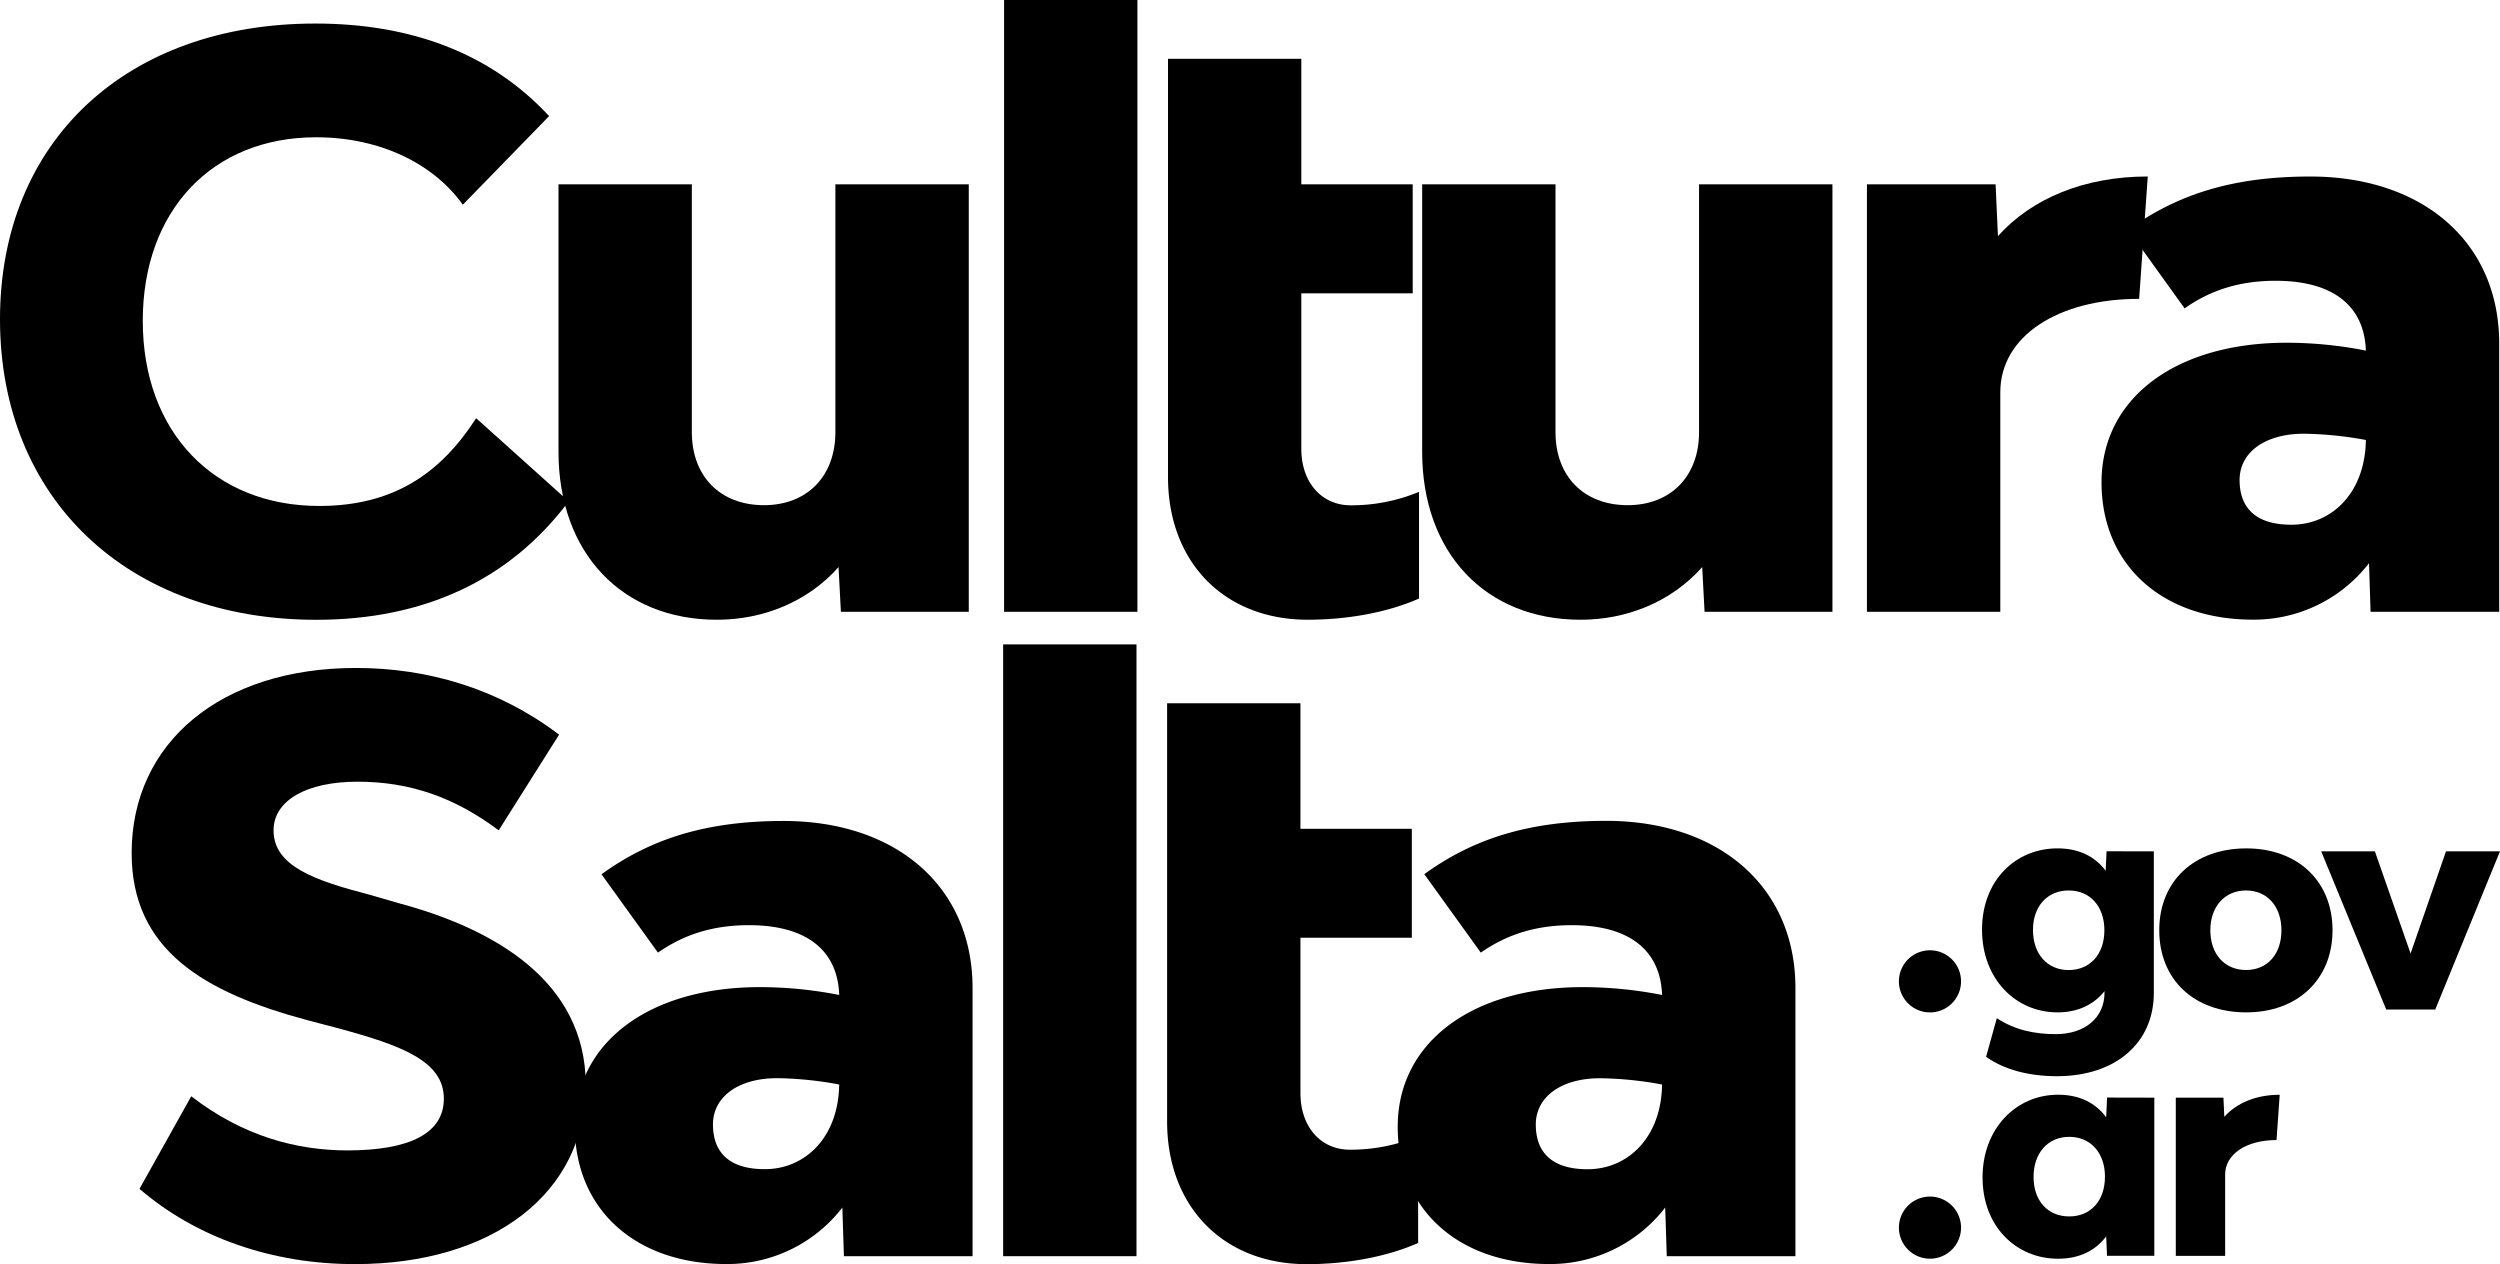 <svg xmlns="http://www.w3.org/2000/svg" viewBox="0 0 997.06 504.18"><title>logo-CulturaSalta-bloque-negro</title><g id="Capa_2" data-name="Capa 2"><g id="Capa_1-2" data-name="Capa 1"><g><g><path d="M0,127.33C0,56.31,50.37,9.39,125.77,9.39,163.62,9.39,195.53,21,219,46.3L184.58,81.65C173,65.39,151.73,54.75,126.08,54.75c-41.61,0-69.14,29.41-69.14,73.21,0,44.42,28.47,73.83,70.39,73.83,29.72,0,48.49-13.14,62.57-35l36.92,33.16c-23.46,31.29-57.56,47.24-100.74,47.24C51,247.15,0,199,0,127.33Z"></path><path d="M386.37,73.52V244h-51l-.94-17.83c-12.51,14.08-30.35,21-48.49,21-37.85,0-63.2-26.59-63.2-67V73.52h53.18v98.86c0,17.52,11.26,29.1,28.78,29.1,17.21,0,28.47-11.58,28.47-29.1V73.52Z"></path><path d="M400.45,0h53.18V244H400.45Z"></path><path d="M565.94,196.16v42.55c-13.45,5.94-29.72,8.45-44.42,8.45-33.16,0-55.69-22.84-55.69-56.94V23.46H519V73.52h44.42V117H519V179c0,13.45,8.13,22.53,19.71,22.53A70.25,70.25,0,0,0,565.94,196.16Z"></path><path d="M730.82,73.52V244h-51l-.94-17.83c-12.51,14.08-30.35,21-48.49,21-37.85,0-63.2-26.59-63.2-67V73.52h53.18v98.86c0,17.52,11.26,29.1,28.78,29.1,17.21,0,28.47-11.58,28.47-29.1V73.52Z"></path><path d="M856.58,70.39l-3.44,48.8c-32.54,0-55.37,15-55.37,37.23V244H744.58V73.52h51.31l.94,20.65C810.28,79.15,831.24,70.39,856.58,70.39Z"></path><path d="M996.74,137V244H945.44l-.62-19.4a57.92,57.92,0,0,1-46.3,22.53c-36.29,0-60.38-21.9-60.38-54.75,0-33.47,29.41-55.69,73.83-55.69a163.69,163.69,0,0,1,31.6,3.13c-.63-18.15-13.45-27.84-36-27.84-14.39,0-26,3.75-36.29,11L848.76,91.67c19.4-14.08,41.61-21.27,72.58-21.27C966.4,70.39,996.74,96.67,996.74,137Zm-53.18,38.48a143.82,143.82,0,0,0-24.71-2.5c-15.64,0-25.65,7.51-25.65,18.46s6.26,17.83,20.65,17.83C929.79,209.3,943.25,196.78,943.56,175.51Z"></path></g><g><path d="M55.63,474.14l20.65-36.92c20.65,16,42.23,21.59,62.26,21.59,25,0,38.48-6.88,38.48-20.65,0-15-16.89-21.27-42.55-28.16l-11.89-3.13c-41-11-70.08-27.84-70.08-66.64,0-44.11,35.67-73.83,89.48-73.83,28.47,0,56.63,8.13,81,26.59l-24.09,38.17c-17.52-13.14-35.35-19.4-56.31-19.4-20.34,0-33.48,7.51-33.48,19.4,0,14.39,16.58,20,38.17,25.65l11.89,3.44c37.23,10,74.46,30.66,74.46,72.58,0,42.86-36.92,71.33-92,71.33C108.5,504.18,78.16,493.54,55.63,474.14Z"></path><path d="M387.88,394.05V501H336.57l-.62-19.4a57.92,57.92,0,0,1-46.3,22.53c-36.29,0-60.38-21.9-60.38-54.75,0-33.48,29.41-55.69,73.83-55.69a163.61,163.61,0,0,1,31.6,3.13c-.63-18.15-13.45-27.84-36-27.84-14.39,0-26,3.75-36.29,10.95L239.9,348.69c19.4-14.08,41.61-21.27,72.58-21.27C357.53,327.42,387.88,353.7,387.88,394.05Zm-53.18,38.48A143.82,143.82,0,0,0,310,430c-15.64,0-25.65,7.51-25.65,18.46s6.26,17.83,20.65,17.83C320.93,466.32,334.38,453.81,334.69,432.54Z"></path><path d="M400.08,257h53.18V501H400.08Z"></path><path d="M565.58,453.18v42.55c-13.45,5.94-29.72,8.45-44.42,8.45-33.16,0-55.69-22.84-55.69-56.94V280.49h53.18v50.06h44.42V374H518.65V436c0,13.45,8.13,22.53,19.71,22.53A70.23,70.23,0,0,0,565.58,453.18Z"></path><path d="M716.06,394.05V501H664.75l-.63-19.4a57.92,57.92,0,0,1-46.3,22.53c-36.29,0-60.38-21.9-60.38-54.75,0-33.48,29.41-55.69,73.83-55.69a163.62,163.62,0,0,1,31.6,3.13c-.63-18.15-13.45-27.84-36-27.84-14.39,0-26,3.75-36.29,10.95l-22.53-31.29c19.4-14.08,41.61-21.27,72.58-21.27C685.71,327.42,716.06,353.7,716.06,394.05Zm-53.18,38.48a143.82,143.82,0,0,0-24.72-2.5c-15.64,0-25.65,7.51-25.65,18.46s6.26,17.83,20.65,17.83C649.11,466.32,662.56,453.81,662.87,432.54Z"></path></g><g><path d="M757.33,391.28a12.39,12.39,0,1,1,12.39,12.5A12.4,12.4,0,0,1,757.33,391.28Z"></path><path d="M859,339.54V396c0,20-15.28,33.22-38.66,33.22-11.23,0-21.18-2.66-28.24-7.75l4.28-15.4c7.18,4.75,15.16,6.37,23.5,6.37,11.69,0,19.45-6.6,19.45-16.55v-.58c-4.28,5.32-10.53,8.45-18.75,8.45-16.67,0-30.1-13.31-30.1-33s13.43-32.41,30.1-32.41c8.57,0,14.93,3.24,19.21,8.91l.35-7.75ZM839.28,371c0-9.49-5.67-15.86-14.24-15.86s-14.24,6.37-14.24,15.74c0,9.61,5.67,16,14.24,16S839.28,380.52,839.28,371Z"></path><path d="M861.16,371c0-19.56,13.89-32.64,34.73-32.64,20.49,0,34.38,13.08,34.38,32.64s-13.89,32.76-34.38,32.76C875.05,403.78,861.16,390.7,861.16,371Zm48.73,0c0-9.49-5.67-15.86-14.12-15.86s-14.24,6.37-14.24,15.86,5.67,15.86,14.24,15.86S909.89,380.52,909.89,371Z"></path><path d="M925.75,339.54h21.41l14.24,40.74,14.12-40.74h21.53l-25.81,63.08H951.68Z"></path><path d="M757.33,489.52A12.39,12.39,0,1,1,769.71,502,12.4,12.4,0,0,1,757.33,489.52Z"></path><path d="M859.19,437.77v63.08H840.32L840,493.1c-4.28,5.67-10.65,8.91-19.21,8.91-16.67,0-30.1-12.85-30.1-32.41s13.43-33,30.1-33c8.57,0,14.93,3.24,19.21,9l.35-7.87Zm-19.68,31.49c0-9.38-5.67-15.86-14.24-15.86s-14.24,6.48-14.24,16,5.67,15.74,14.24,15.74S839.51,478.87,839.51,469.26Z"></path><path d="M909.2,436.62l-1.27,18.06c-12,0-20.49,5.56-20.49,13.78v32.41H867.76V437.77h19l.35,7.64C892.07,439.86,899.82,436.62,909.2,436.62Z"></path></g></g></g></g></svg>